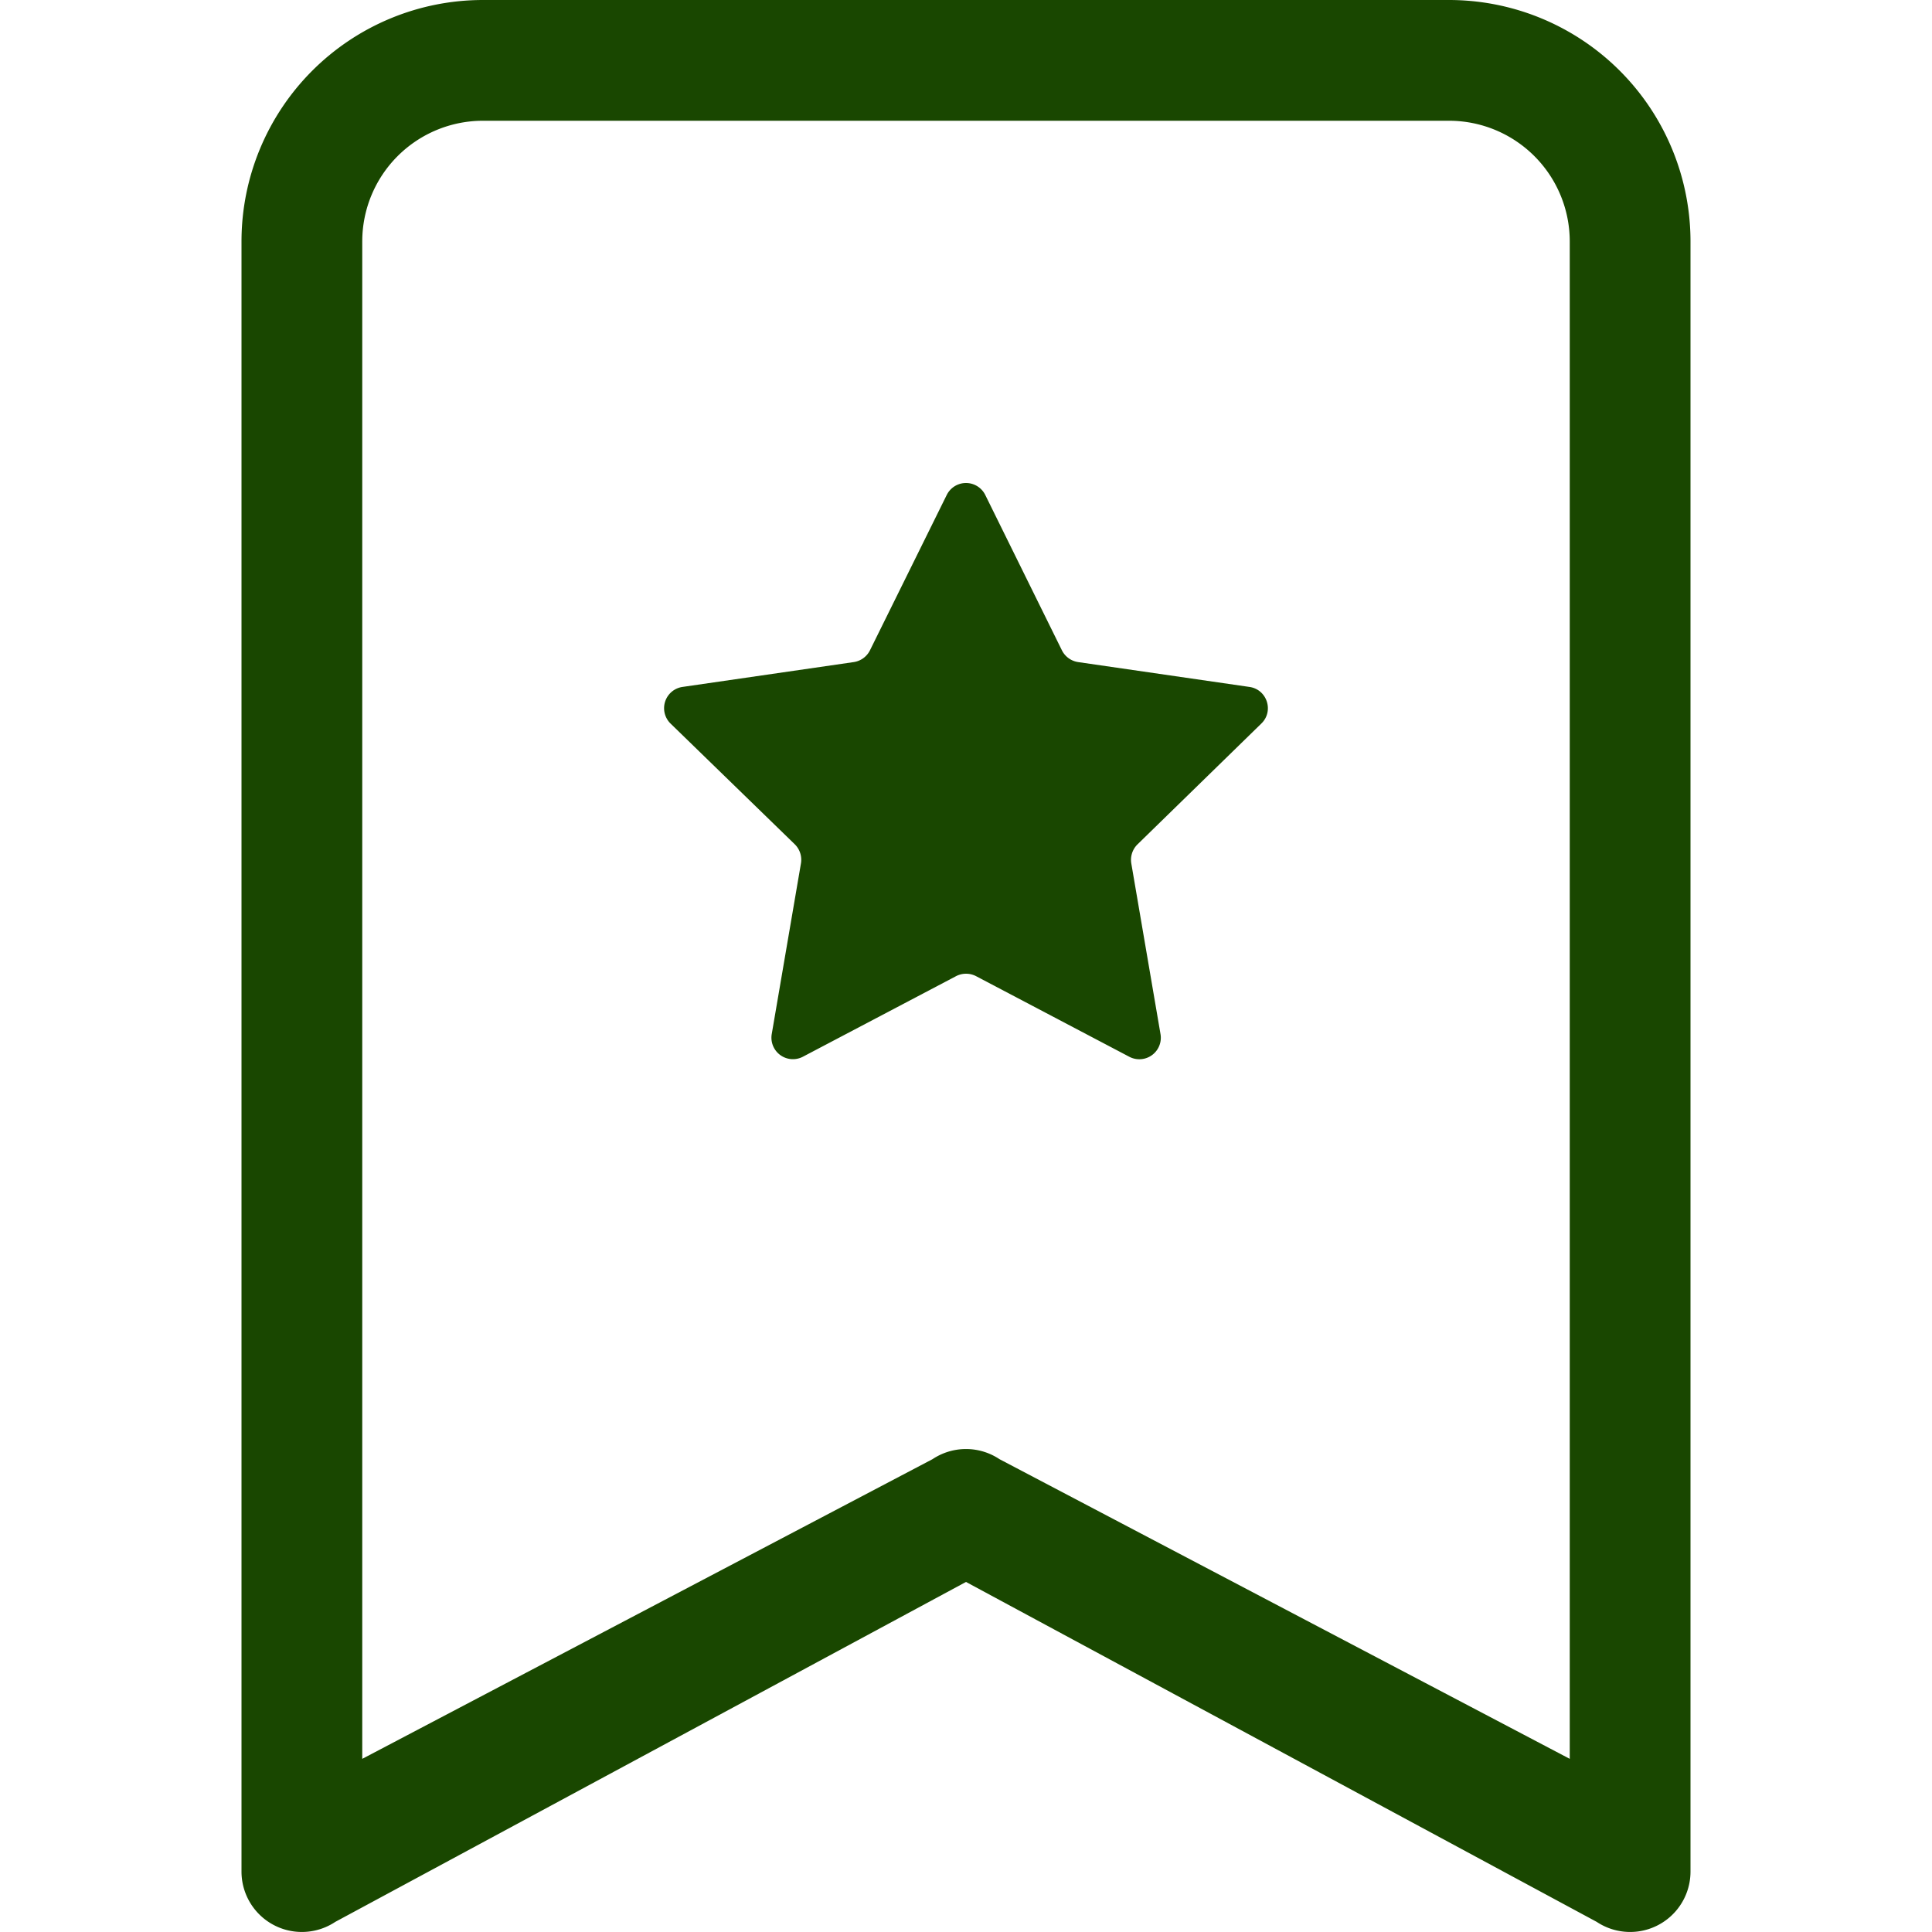 <svg xmlns="http://www.w3.org/2000/svg" width="35" height="35" fill="#194700" class="bi bi-bookmark-star" viewBox="0 0 16 16">
  <path d="M7.84 4.1a.178.178 0 0 1 .32 0l.634 1.285a.18.18 0 0 0 .134.098l1.42.206c.145.021.204.2.098.303L9.42 6.993a.18.18 0 0 0-.051.158l.242 1.414a.178.178 0 0 1-.258.187l-1.27-.668a.18.18 0 0 0-.165 0l-1.27.668a.178.178 0 0 1-.257-.187l.242-1.414a.18.18 0 0 0-.05-.158l-1.03-1.001a.178.178 0 0 1 .098-.303l1.42-.206a.18.18 0 0 0 .134-.098z"/>
  <path d="M2 2a2 2 0 0 1 2-2h8a2 2 0 0 1 2 2v13.5a.5.5 0 0 1-.777.416L8 13.101l-5.223 2.815A.5.5 0 0 1 2 15.5zm2-1a1 1 0 0 0-1 1v12.566l4.723-2.482a.5.5 0 0 1 .554 0L13 14.566V2a1 1 0 0 0-1-1z"/>
</svg>